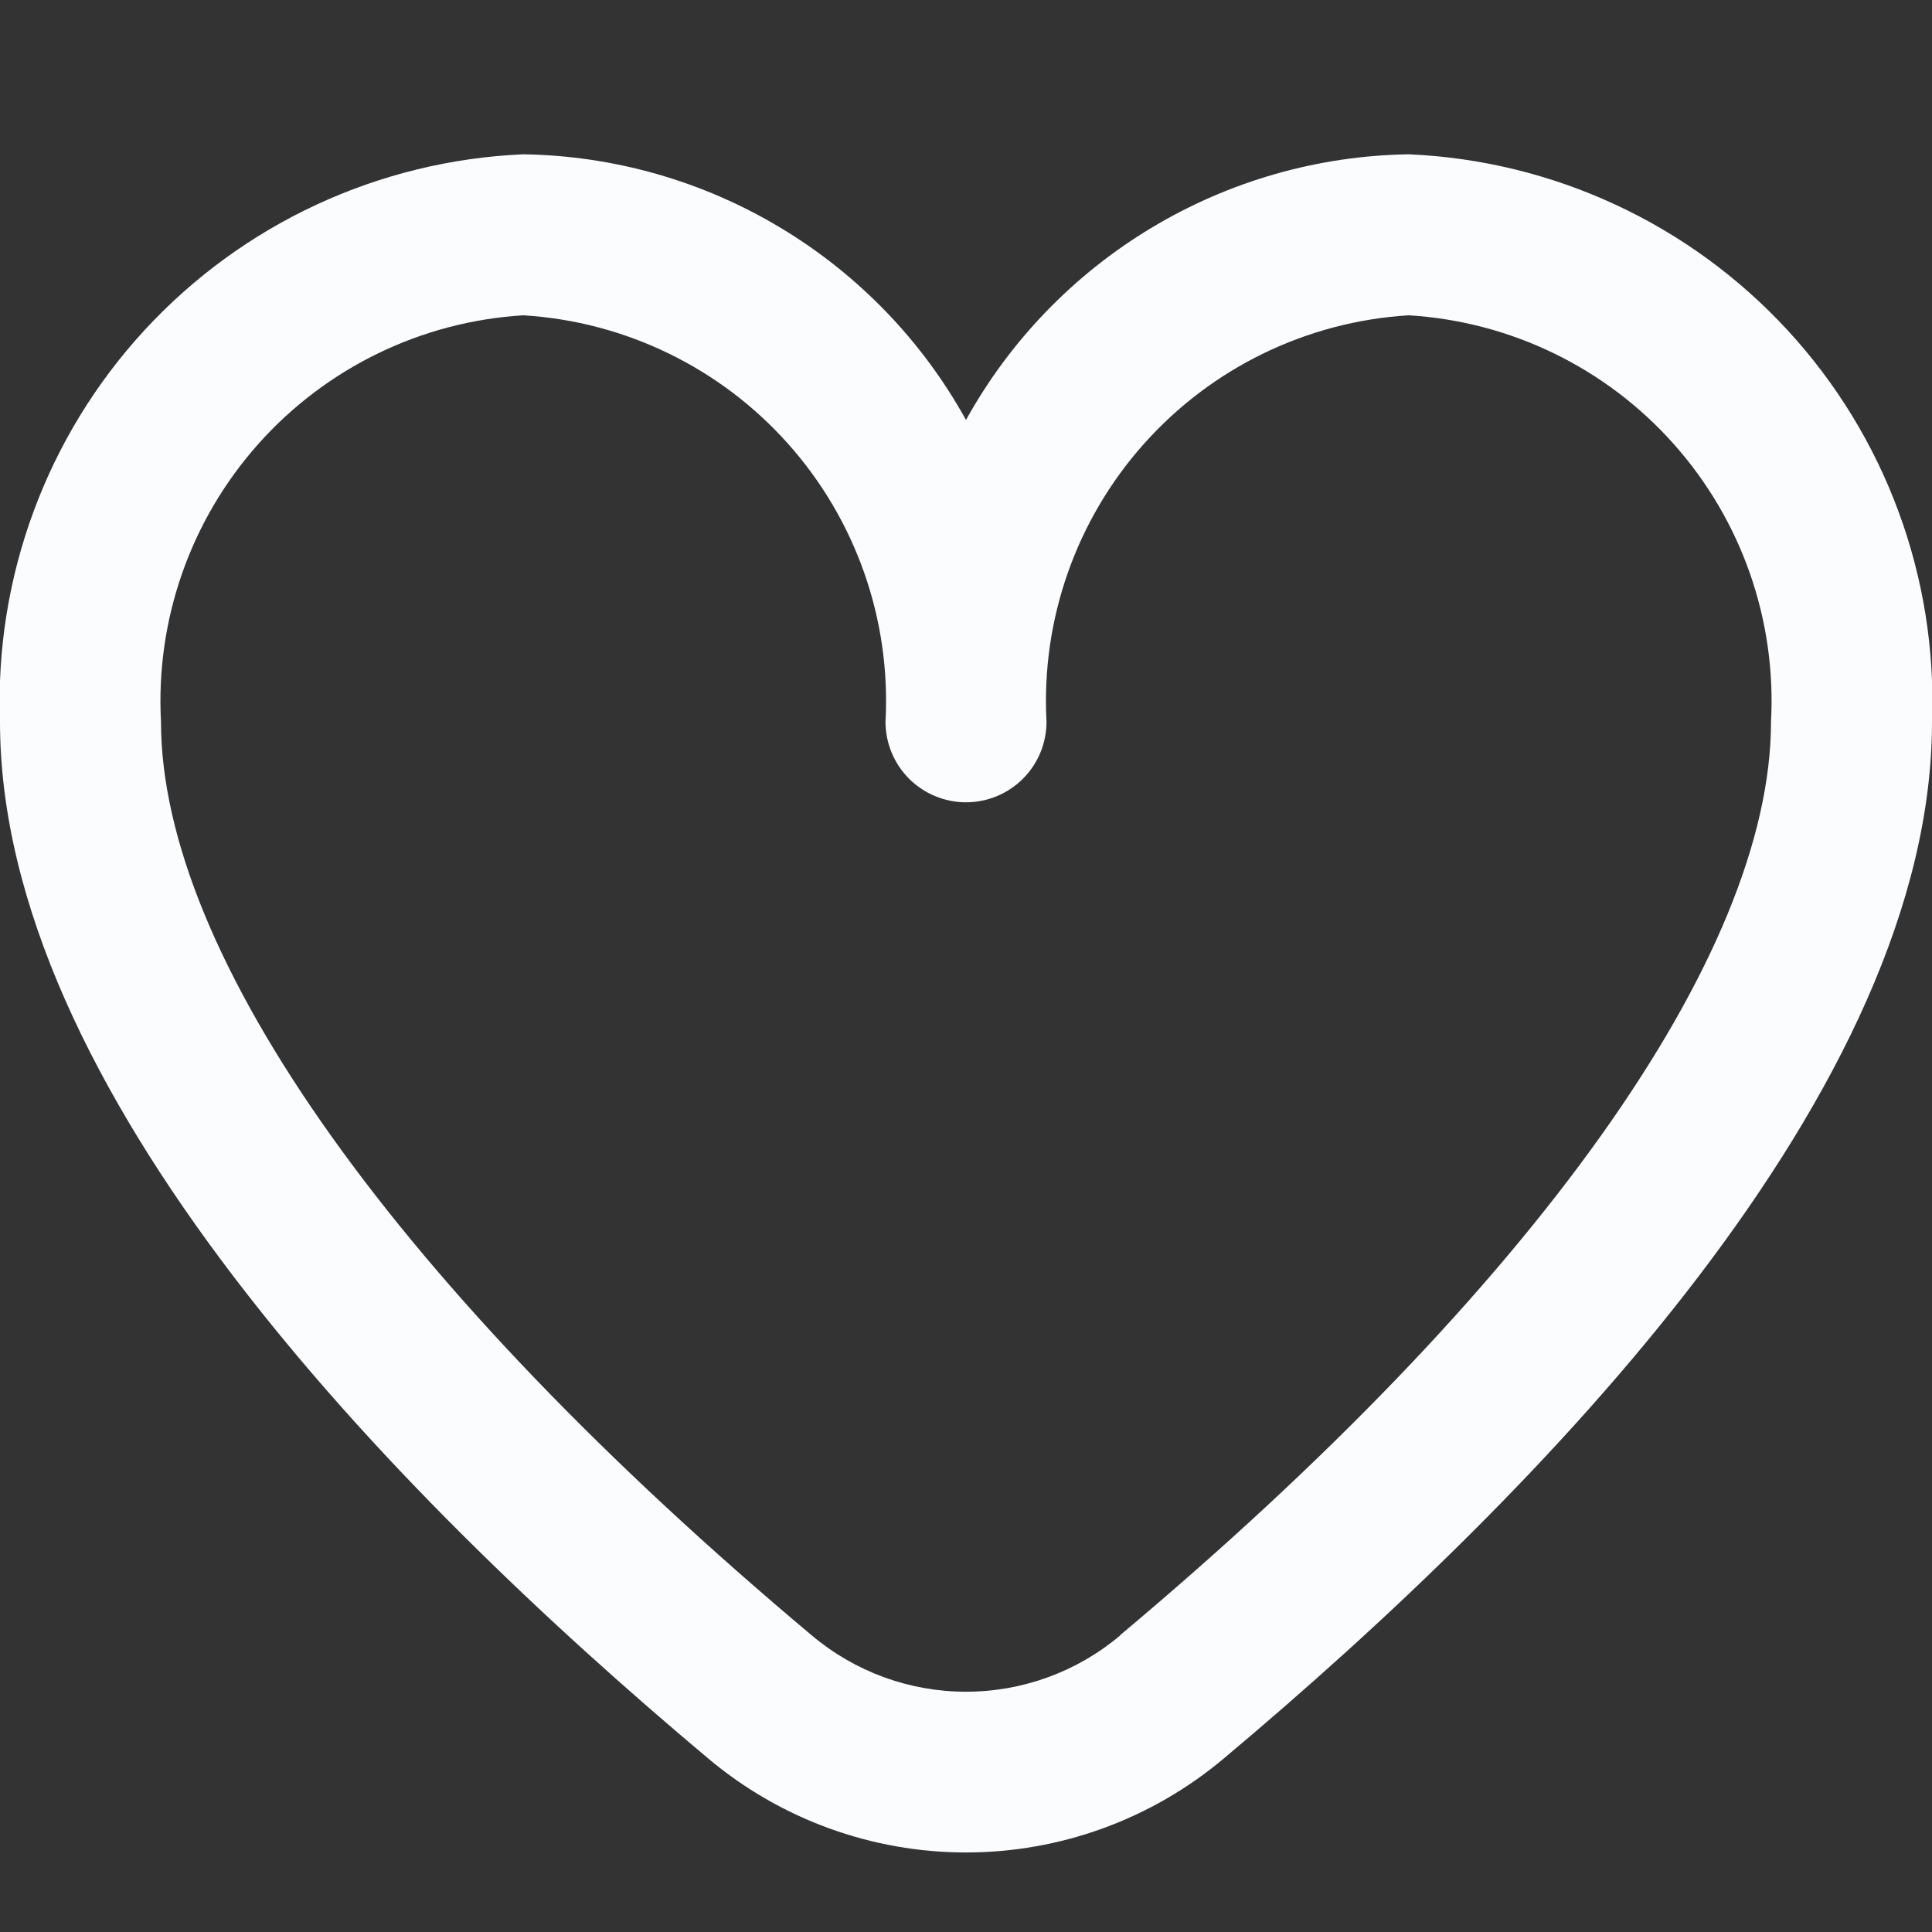 <?xml version="1.0" encoding="UTF-8"?> <svg xmlns="http://www.w3.org/2000/svg" width="30" height="30" viewBox="0 0 30 30" fill="none"><rect x="0" y="0" width="30" height="30" fill="#333333" stroke="none"/><g clip-path="url(#clip0_1291_12119)"><path d="M21.875 2.396C20.468 2.417 19.091 2.81 17.884 3.535C16.677 4.259 15.682 5.289 15 6.521C14.319 5.289 13.324 4.259 12.117 3.535C10.91 2.81 9.533 2.417 8.125 2.396C5.881 2.493 3.767 3.475 2.245 5.126C0.723 6.777 -0.084 8.964 0 11.208C0 16.892 5.983 23.099 11 27.308C12.12 28.249 13.537 28.765 15 28.765C16.463 28.765 17.88 28.249 19 27.308C24.018 23.099 30 16.892 30 11.208C30.085 8.964 29.278 6.777 27.756 5.126C26.233 3.475 24.119 2.493 21.875 2.396ZM17.394 25.395C16.724 25.96 15.876 26.269 15 26.269C14.124 26.269 13.277 25.96 12.606 25.395C6.184 20.007 2.5 14.837 2.5 11.208C2.415 9.626 2.958 8.075 4.012 6.893C5.066 5.71 6.544 4.992 8.125 4.896C9.706 4.992 11.185 5.71 12.239 6.893C13.292 8.075 13.836 9.626 13.75 11.208C13.75 11.54 13.882 11.857 14.116 12.092C14.351 12.326 14.669 12.458 15 12.458C15.332 12.458 15.65 12.326 15.884 12.092C16.119 11.857 16.25 11.54 16.25 11.208C16.165 9.626 16.708 8.075 17.762 6.893C18.816 5.71 20.294 4.992 21.875 4.896C23.456 4.992 24.935 5.71 25.988 6.893C27.042 8.075 27.586 9.626 27.5 11.208C27.5 14.837 23.816 20.007 17.394 25.39V25.395Z" fill="#FAFCFE"></path></g><defs><clipPath id="clip0_1291_12119"><rect width="30" height="30" fill="white"></rect></clipPath></defs></svg> 